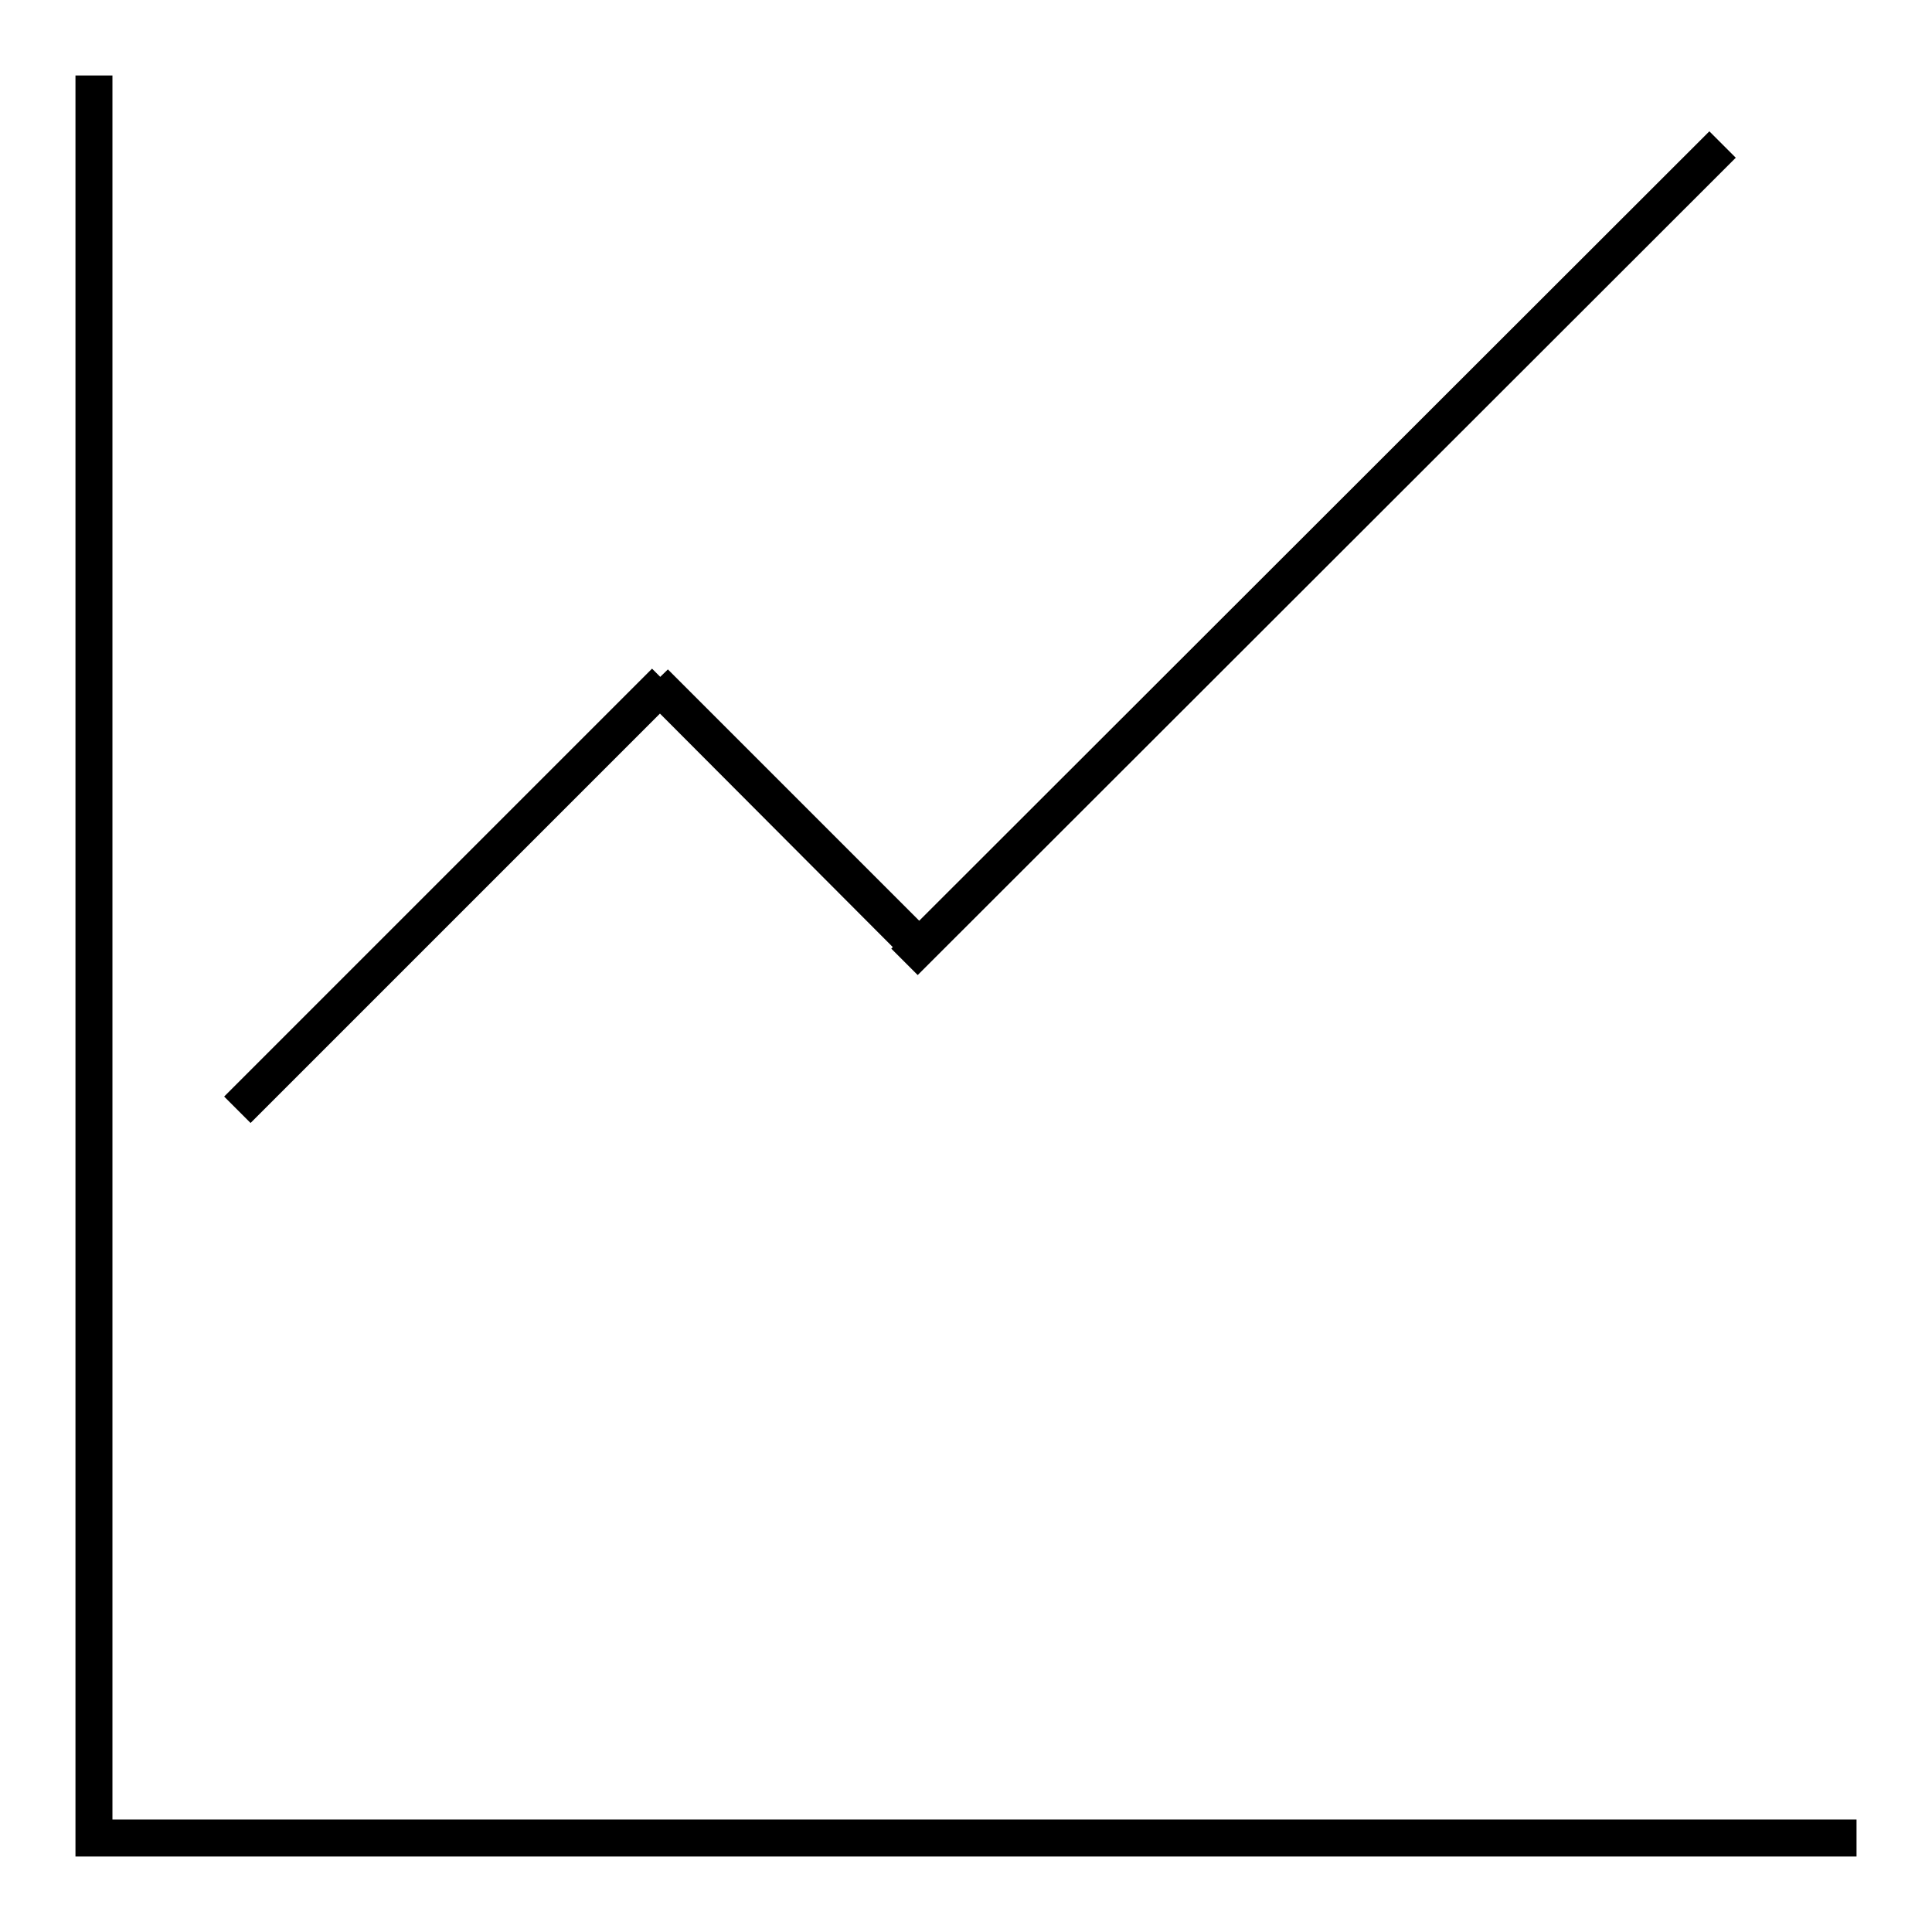 <?xml version="1.0" encoding="utf-8"?>
<!-- Svg Vector Icons : http://www.onlinewebfonts.com/icon -->
<!DOCTYPE svg PUBLIC "-//W3C//DTD SVG 1.1//EN" "http://www.w3.org/Graphics/SVG/1.1/DTD/svg11.dtd">
<svg version="1.1" xmlns="http://www.w3.org/2000/svg" xmlns:xlink="http://www.w3.org/1999/xlink" x="0px" y="0px" viewBox="0 0 256 256" enable-background="new 0 0 256 256" xml:space="preserve">
<g> <path fill="#000000" d="M14.9,241.1H246v4.9H14.9V241.1z M10,10h4.9v236H10V10z M88.5,88.7l34.6,34.6l-3.5,3.5L85,92.1L88.5,88.7z  M89.9,92.1l-56.7,56.7l-3.5-3.5l56.7-56.7L89.9,92.1z M230,20.9L121.6,129.2l-3.5-3.5L226.5,17.4L230,20.9z"/></g>
</svg>